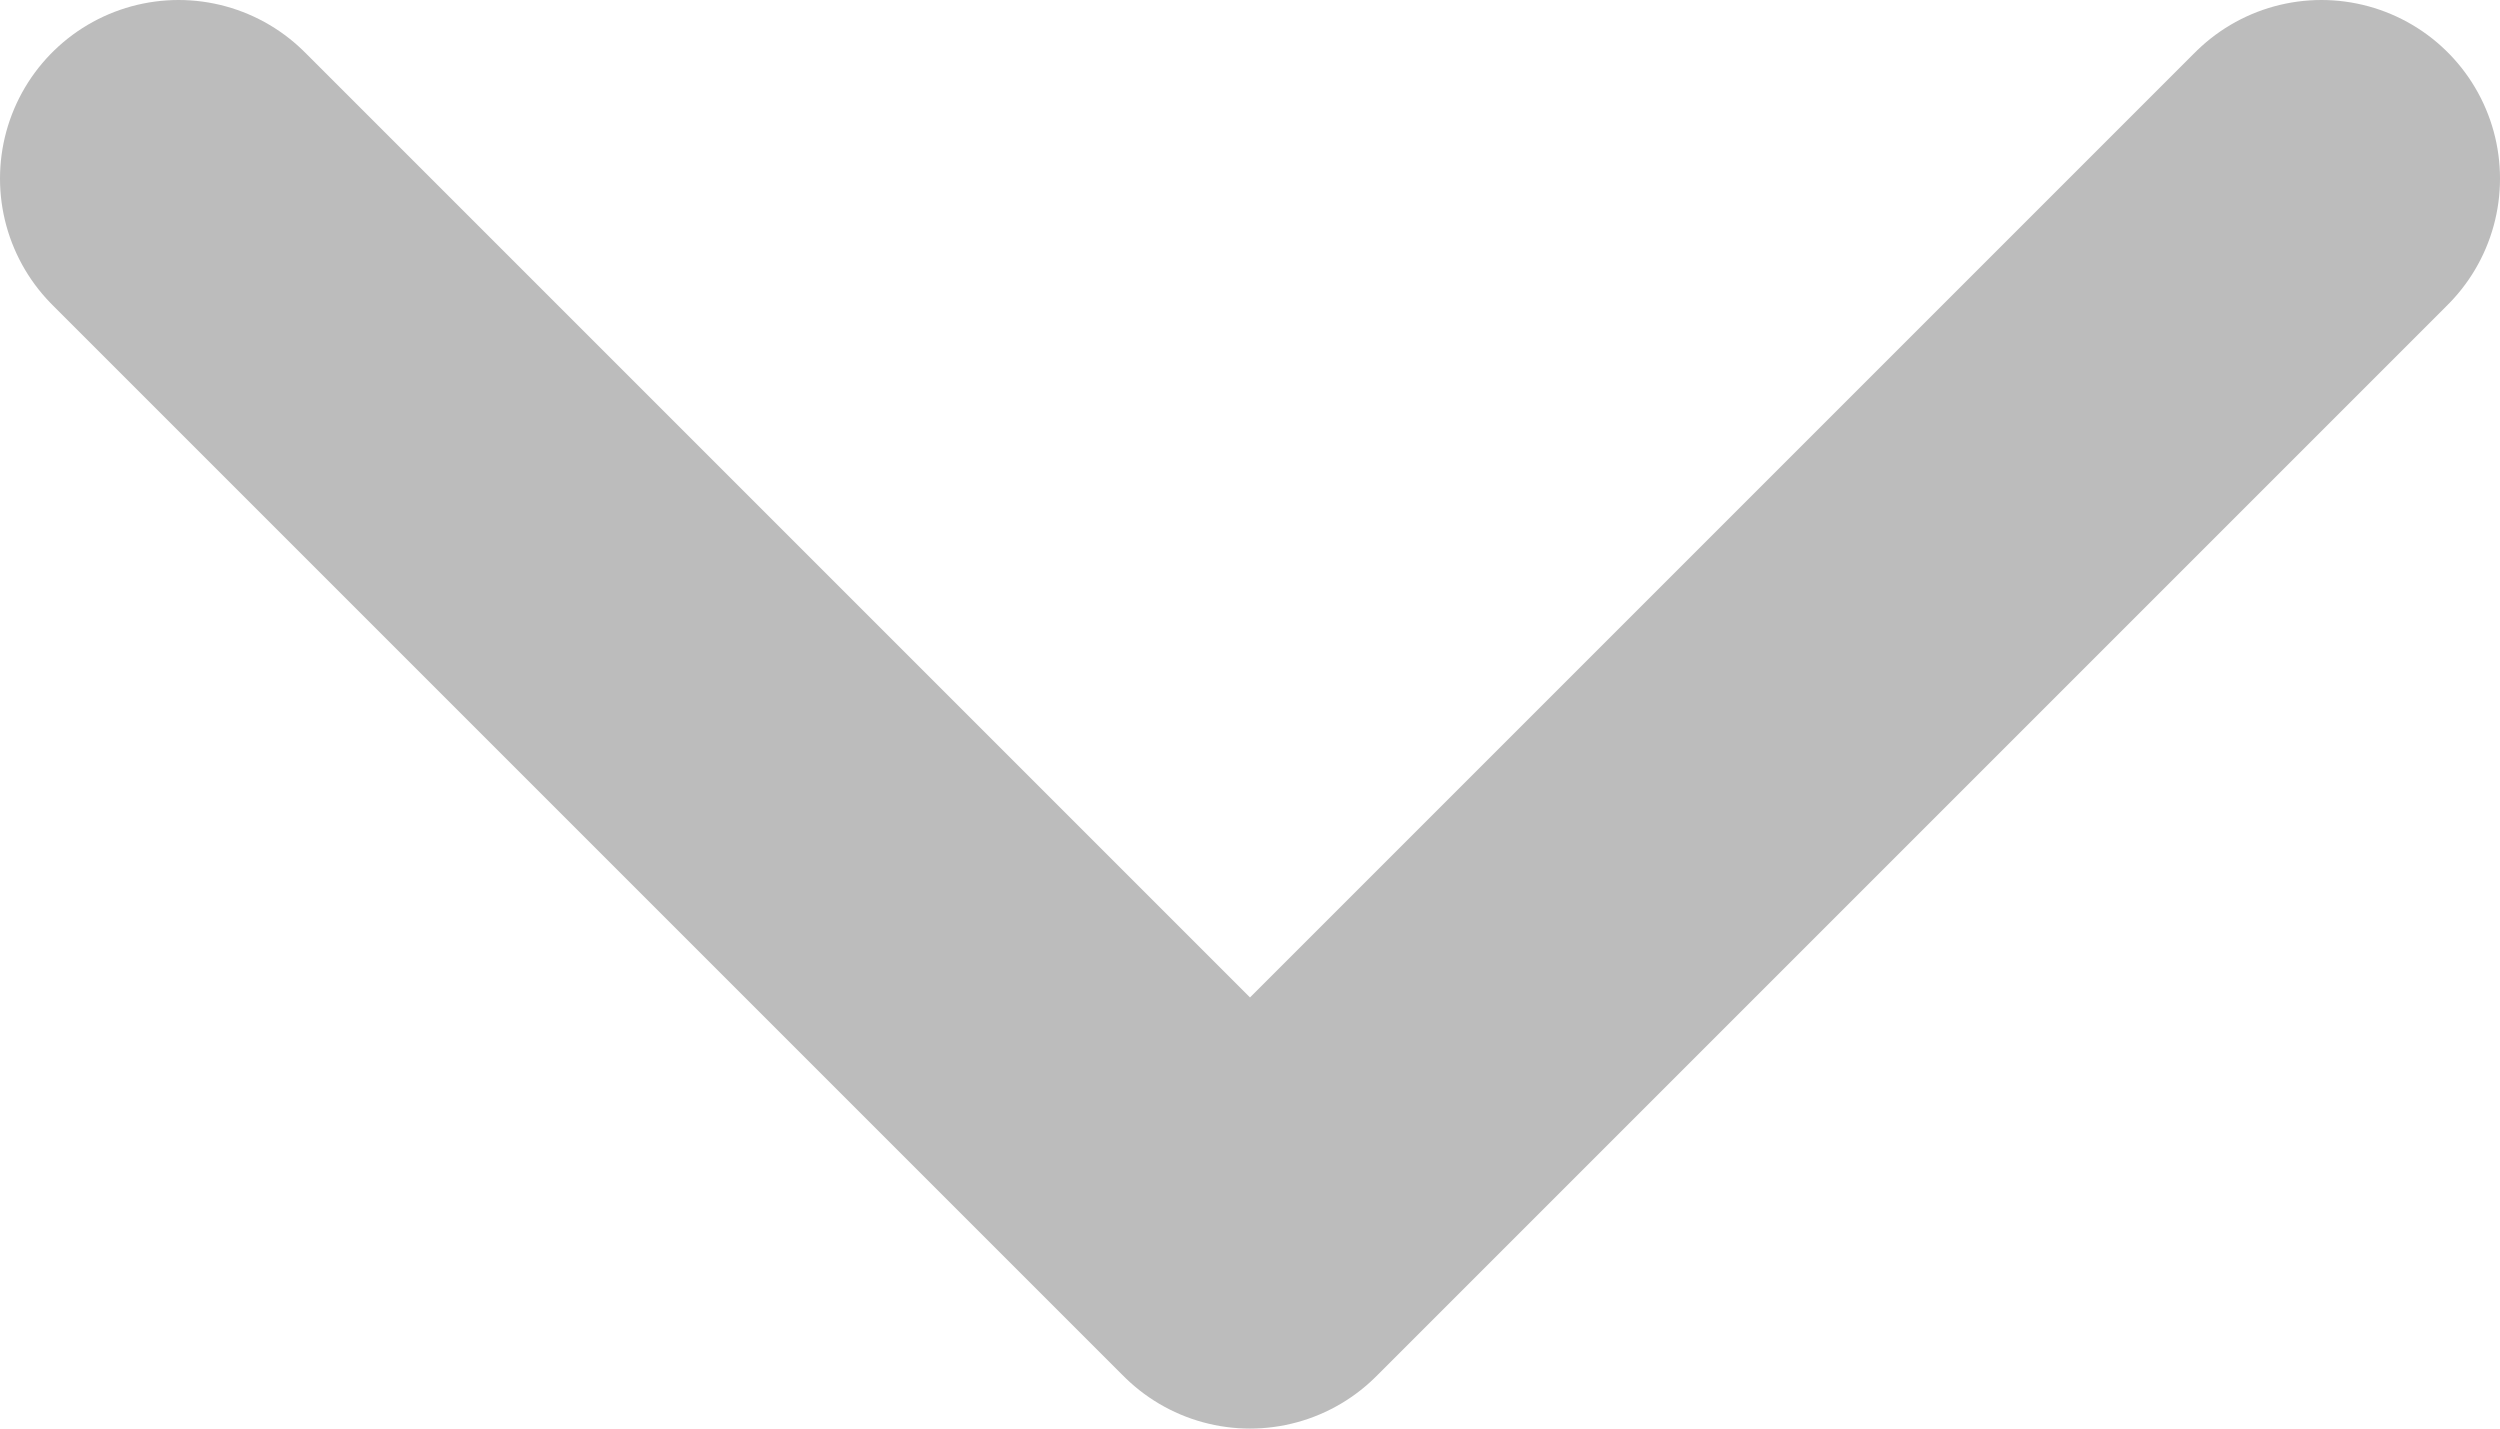<svg width="14" height="8" viewBox="0 0 14 8" fill="none" xmlns="http://www.w3.org/2000/svg">
<path d="M1 1L7 7L13 1" stroke="#BCBCBC" stroke-width="2" stroke-linecap="round" stroke-linejoin="round"/>
</svg>
